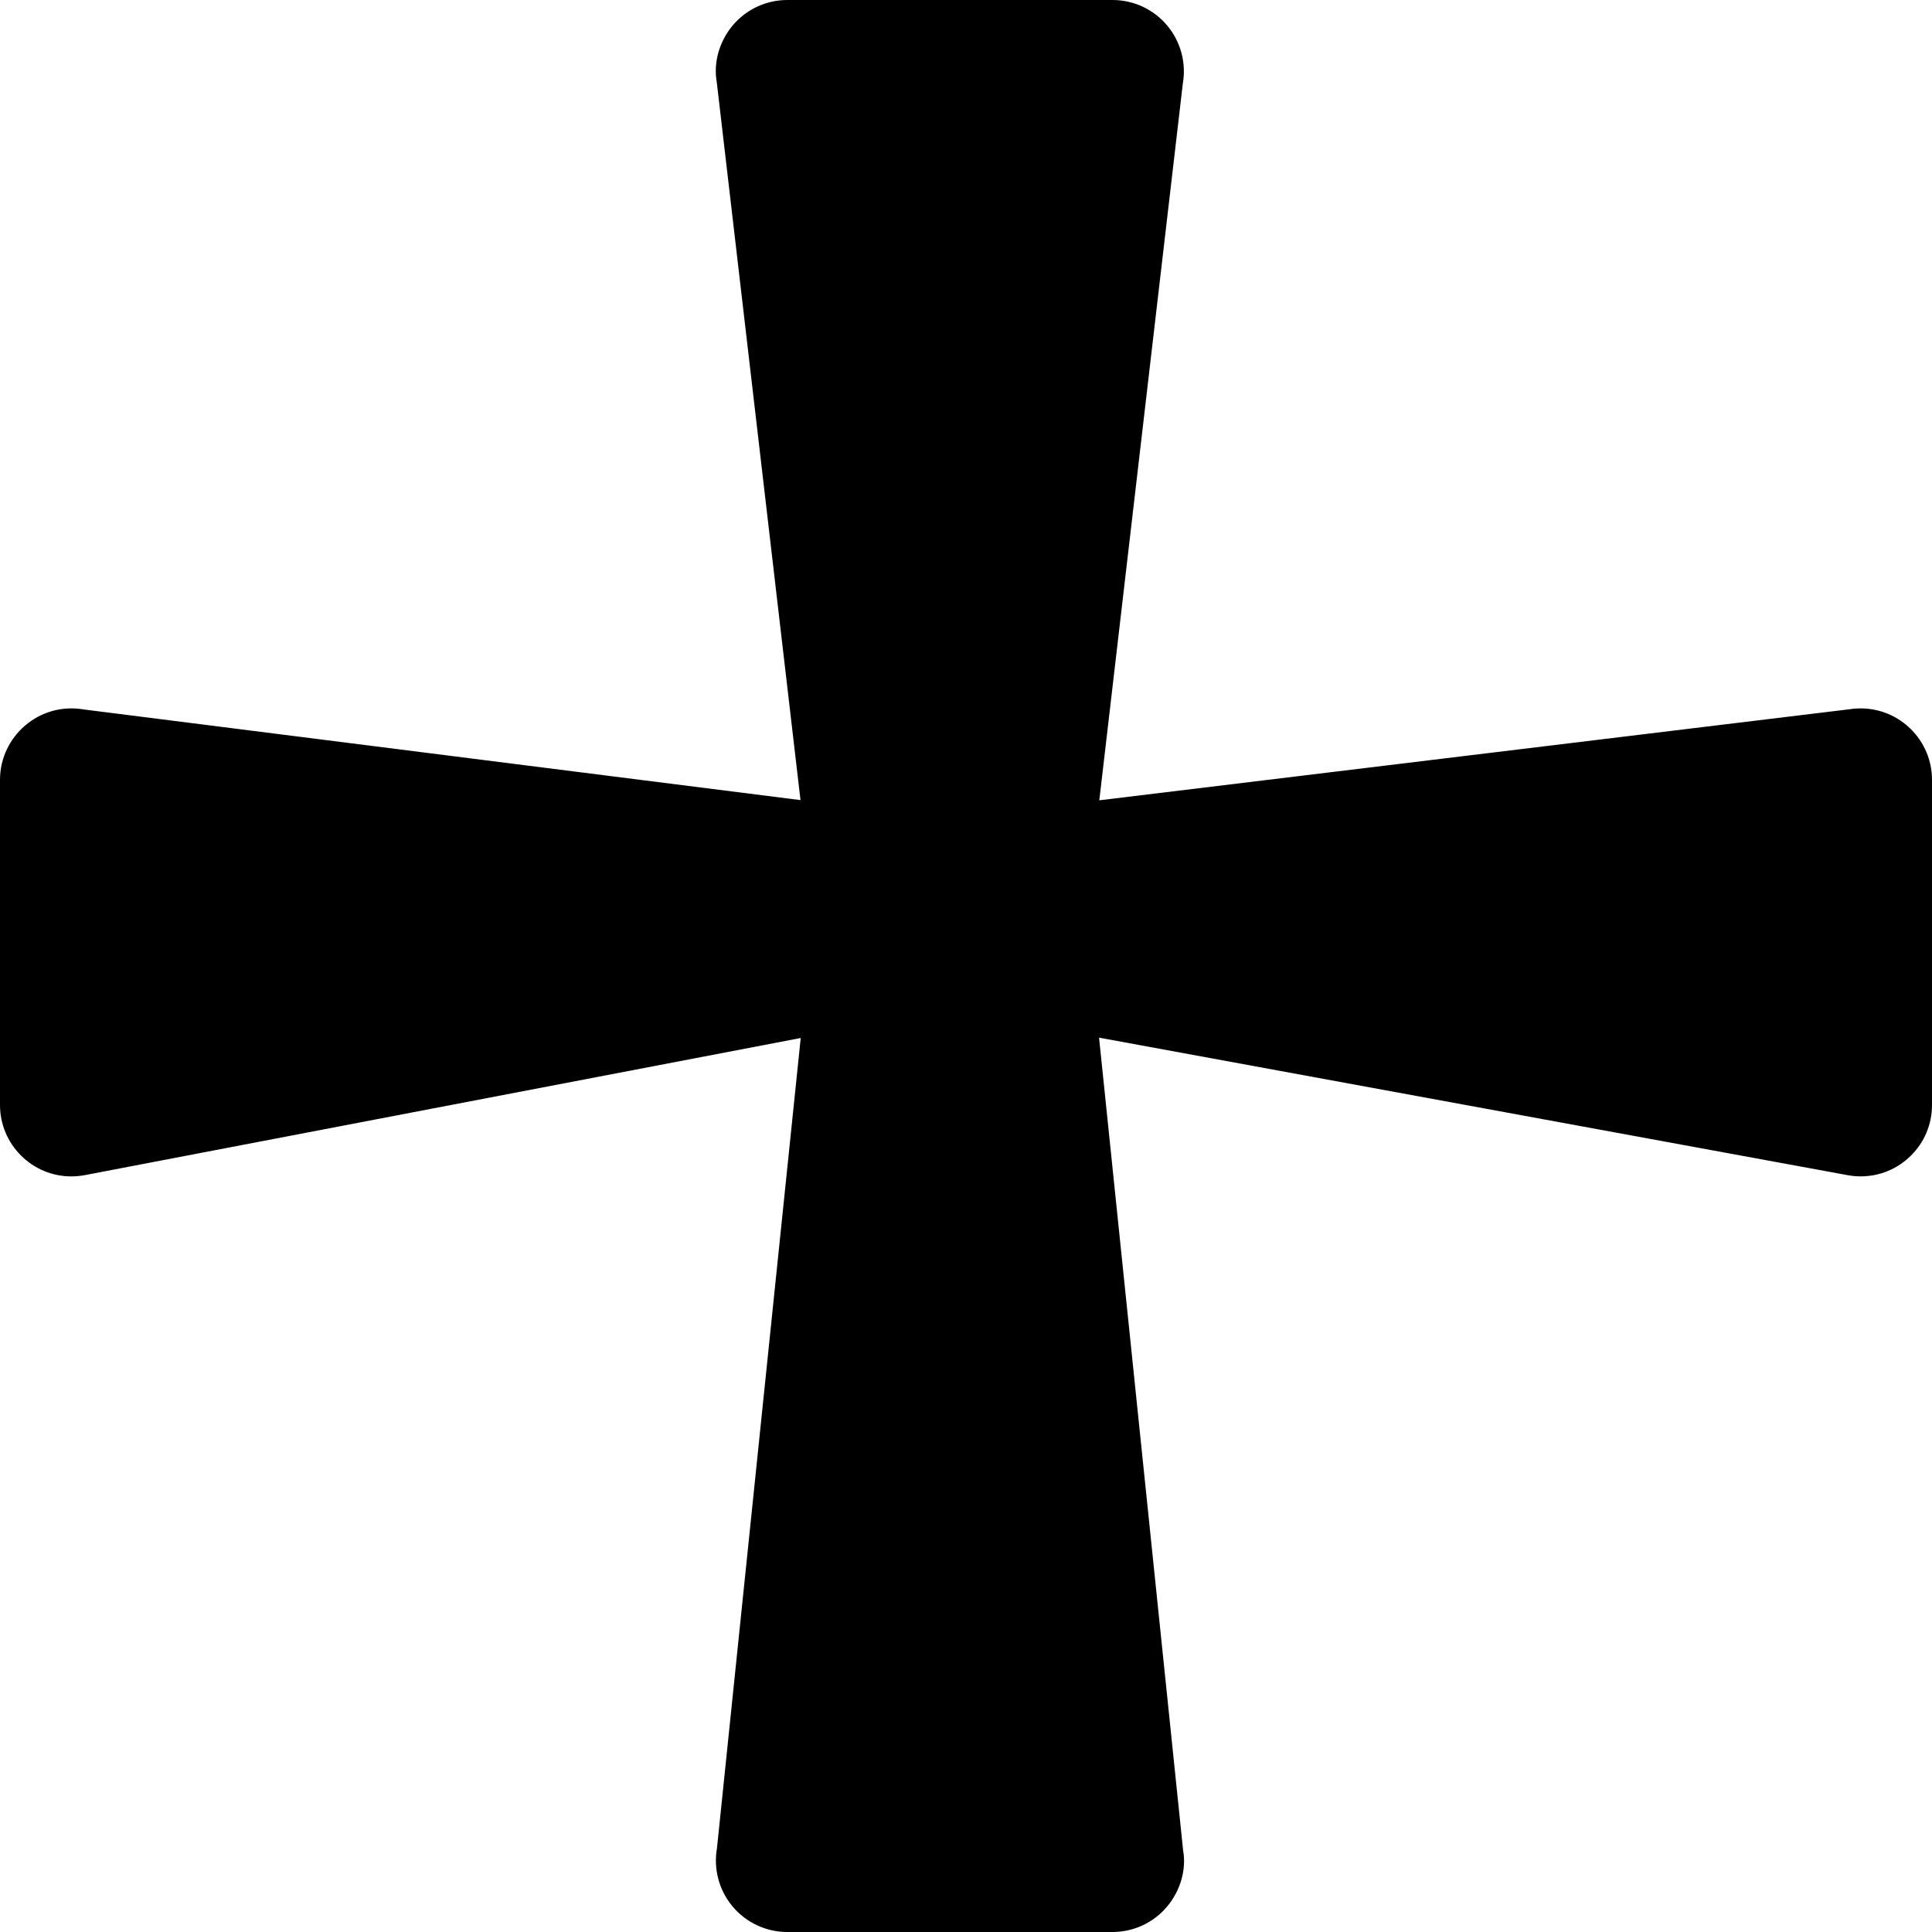 <?xml version="1.0" encoding="iso-8859-1"?>
<!-- Uploaded to: SVG Repo, www.svgrepo.com, Generator: SVG Repo Mixer Tools -->
<svg fill="#000000" height="800px" width="800px" version="1.1" id="Capa_1" xmlns="http://www.w3.org/2000/svg" xmlns:xlink="http://www.w3.org/1999/xlink" 
	 viewBox="0 0 60 60" xml:space="preserve">
<g>
	<path d="M57.783,22c-0.127,0-0.256,0.011-0.333,0.025l-23.31,2.829l2.593-22.252c0.113-0.647-0.064-1.308-0.487-1.812
		C35.824,0.288,35.205,0,34.549,0H24.451c-0.656,0-1.275,0.288-1.697,0.791c-0.423,0.504-0.601,1.164-0.495,1.755l2.601,22.302
		L2.603,22.033C1.217,21.795,0,22.869,0,24.218v10.098c0,1.223,0.994,2.218,2.215,2.218c0.128,0,0.258-0.011,0.403-0.036
		l22.249-4.262l-2.601,25.162c-0.113,0.647,0.064,1.308,0.487,1.812c0.423,0.502,1.042,0.79,1.698,0.79h10.098
		c0.656,0,1.275-0.288,1.697-0.791c0.423-0.504,0.601-1.164,0.497-1.741l-2.611-25.243l23.265,4.274
		c0.131,0.023,0.261,0.034,0.389,0.034c0.585,0,1.139-0.228,1.557-0.642C59.767,35.473,60,34.913,60,34.315V24.218
		C60,22.995,59.006,22,57.783,22z"/>
</g>
</svg>